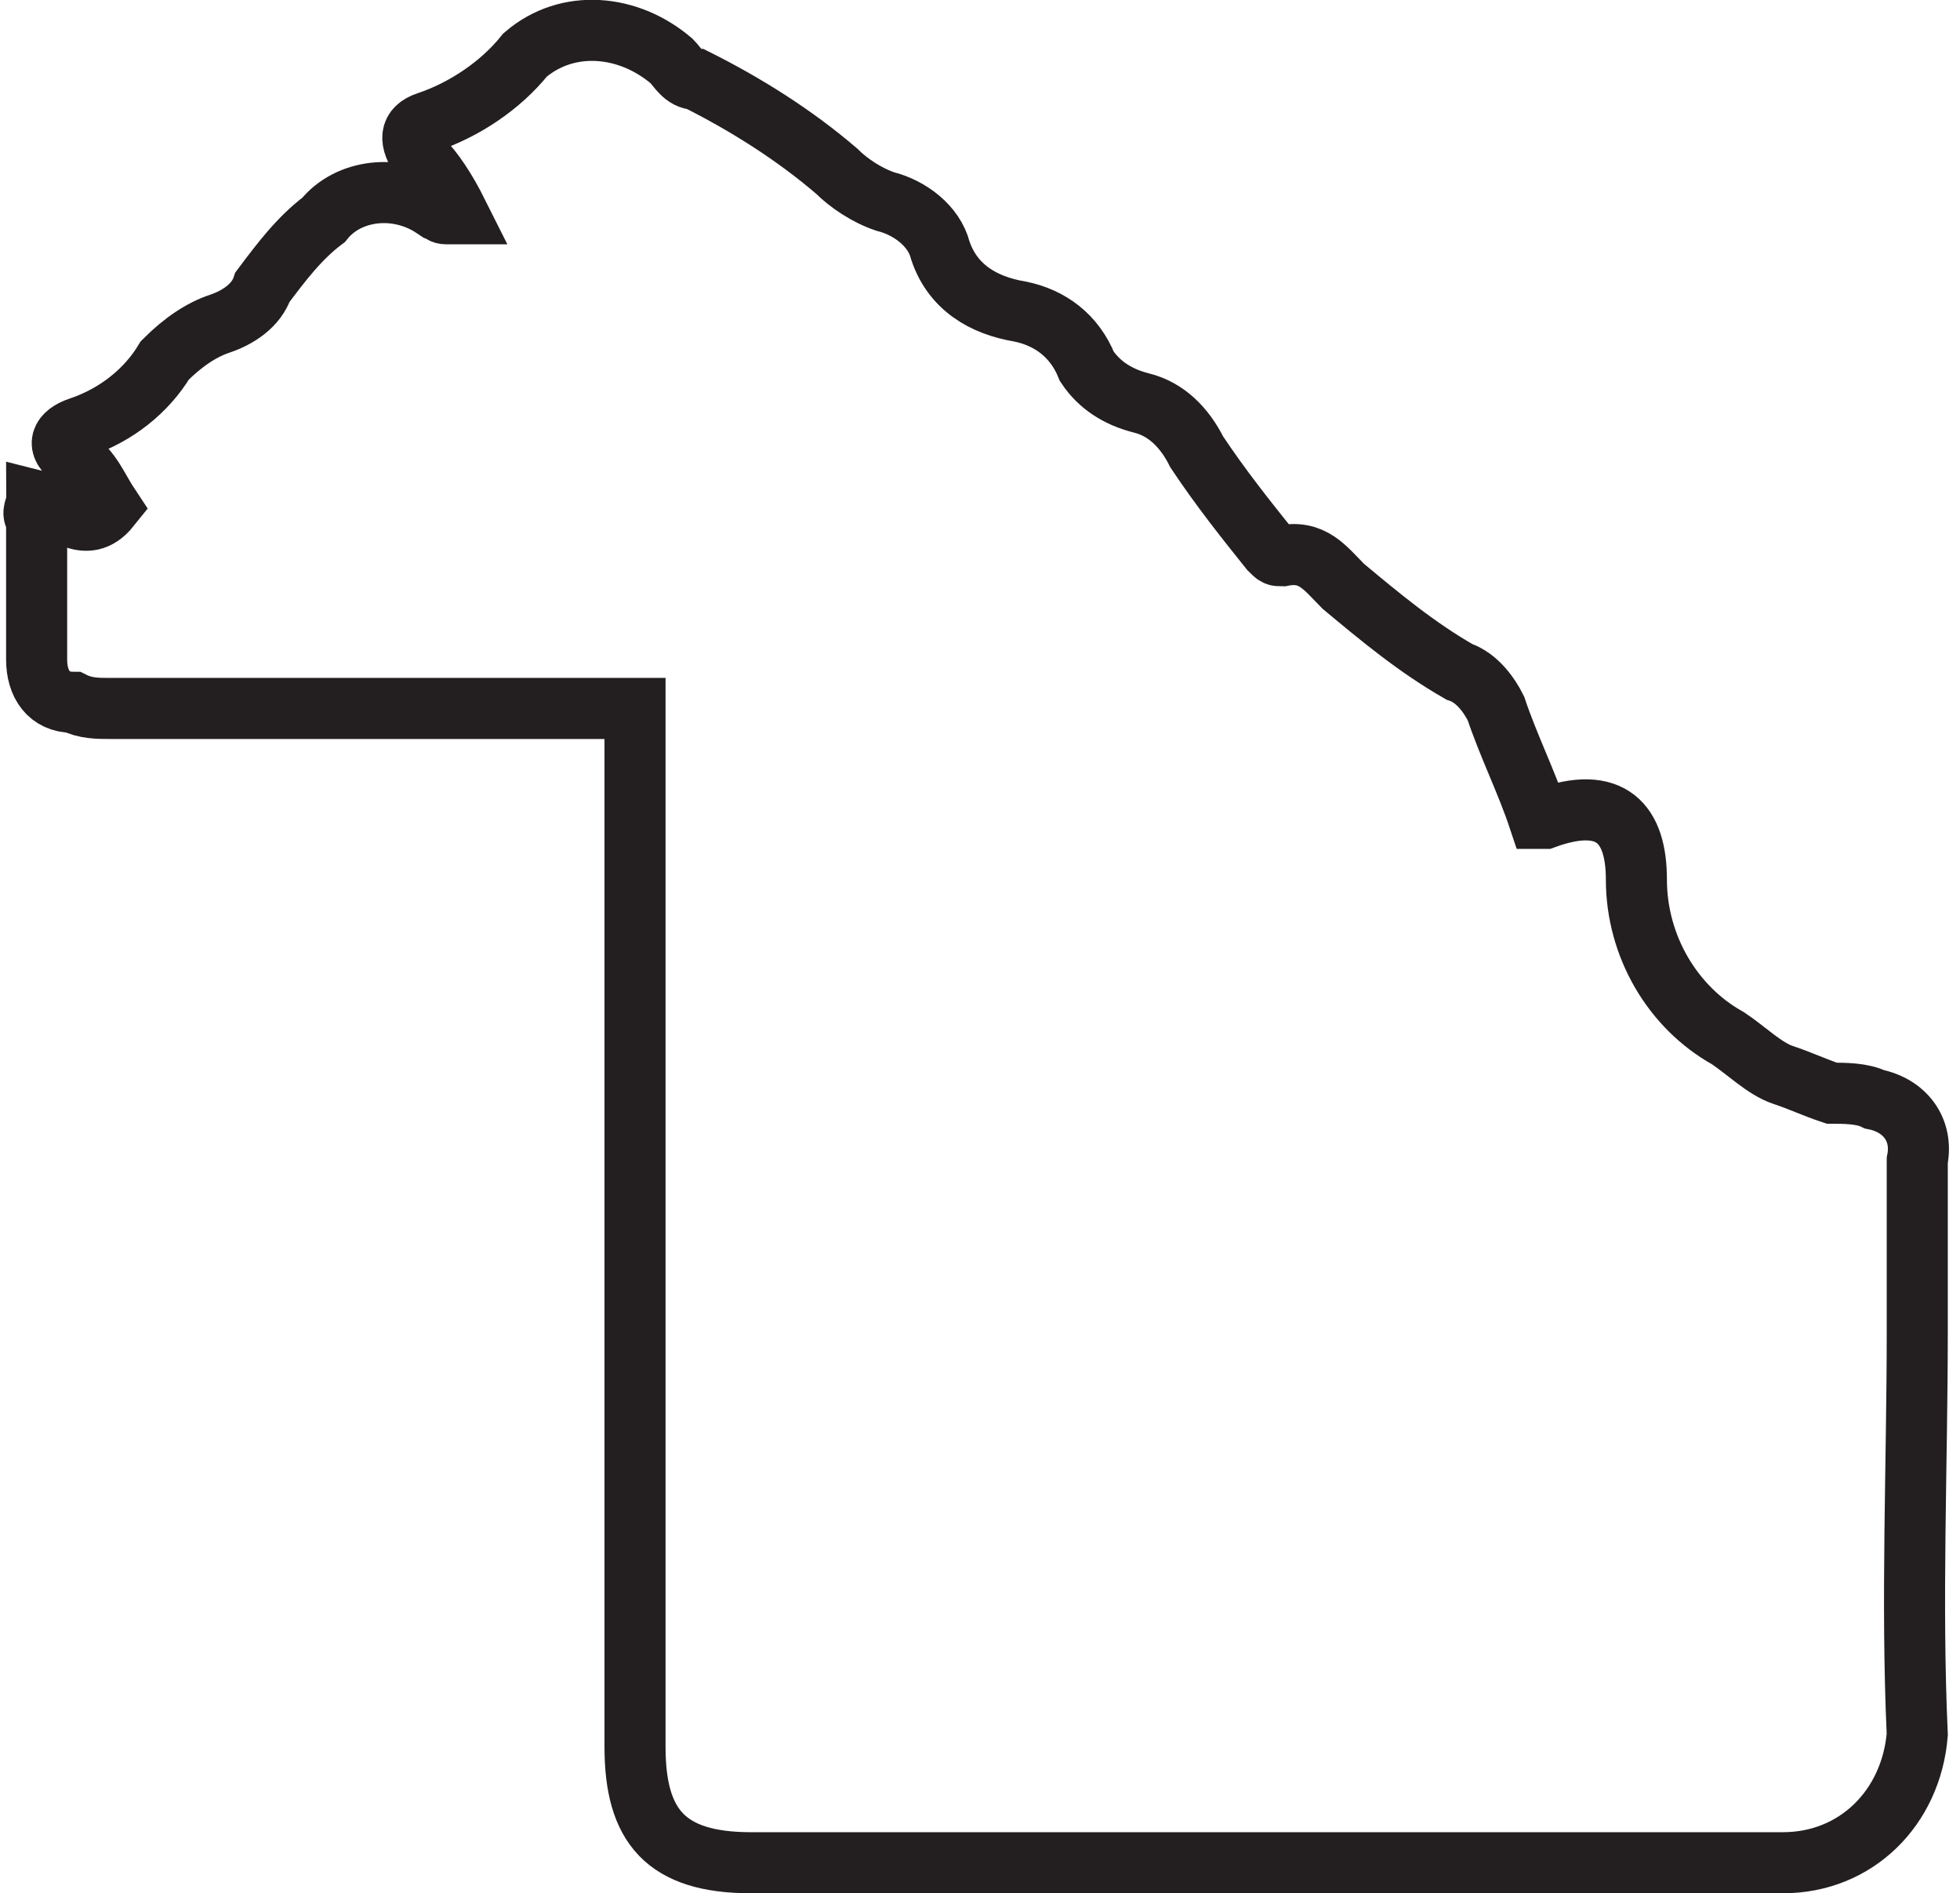 <?xml version="1.0" encoding="UTF-8"?> <!-- Generator: Adobe Illustrator 23.0.1, SVG Export Plug-In . SVG Version: 6.00 Build 0) --> <svg xmlns="http://www.w3.org/2000/svg" xmlns:xlink="http://www.w3.org/1999/xlink" id="Livello_1" x="0px" y="0px" viewBox="0 0 32.1 31" style="enable-background:new 0 0 32.1 31;" xml:space="preserve"> <style type="text/css"> .st0{fill:none;stroke:#231F20;stroke-miterlimit:10;} </style> <title>anker</title> <g> <g id="Livello_1-2"> <path class="st0" d="M0.6,8.2C1,8.3,1.4,8.8,1.8,8.3C1.6,8,1.5,7.7,1.2,7.5S1,7.1,1.3,7c0.6-0.2,1.1-0.6,1.4-1.1 c0.3-0.3,0.6-0.5,0.9-0.6C3.9,5.2,4.2,5,4.3,4.7c0.3-0.4,0.6-0.8,1-1.1c0.4-0.5,1.2-0.6,1.8-0.2c0.1,0,0.1,0.1,0.2,0.1 c0.1,0,0.1,0,0.2,0C7.3,3.1,7.1,2.8,6.9,2.6C6.7,2.3,6.7,2.1,7,2c0.6-0.2,1.2-0.6,1.6-1.1C9.3,0.3,10.3,0.4,11,1 c0.1,0.1,0.2,0.3,0.4,0.3c0.8,0.4,1.6,0.9,2.3,1.5c0.2,0.2,0.5,0.4,0.8,0.5c0.4,0.1,0.8,0.4,0.9,0.8c0.2,0.6,0.7,0.9,1.3,1 c0.5,0.1,0.9,0.4,1.1,0.9c0.2,0.3,0.5,0.5,0.9,0.6c0.4,0.1,0.7,0.4,0.9,0.8C20,8,20.4,8.5,20.8,9c0.1,0.1,0.1,0.1,0.2,0.1 C21.5,9,21.7,9.3,22,9.6c0.6,0.5,1.2,1,1.9,1.4c0.3,0.1,0.5,0.4,0.6,0.6c0.2,0.6,0.5,1.2,0.7,1.8c0.1,0,0.1,0,0.1,0 c1.1-0.4,1.5,0.1,1.5,1c0,1.1,0.6,2.1,1.5,2.6c0.3,0.2,0.6,0.5,0.9,0.6c0.3,0.1,0.5,0.2,0.8,0.3c0.2,0,0.5,0,0.7,0.1 c0.5,0.1,0.8,0.5,0.7,1c0,0,0,0,0,0c0,0.9,0,1.9,0,2.8c0,2.2-0.1,4.4,0,6.6c-0.1,1.2-1,2.1-2.2,2.1c-1.9,0-3.8,0-5.7,0 c-3.7,0-7.5,0-11.2,0c-1.4,0-1.9-0.6-1.9-1.9c0-0.7,0-1.4,0-2v-15H1.8c-0.2,0-0.4,0-0.6-0.1c-0.4,0-0.6-0.3-0.6-0.7 c0-0.8,0-1.6,0-2.3C0.5,8.4,0.6,8.3,0.6,8.2z"></path> </g> </g> </svg> 